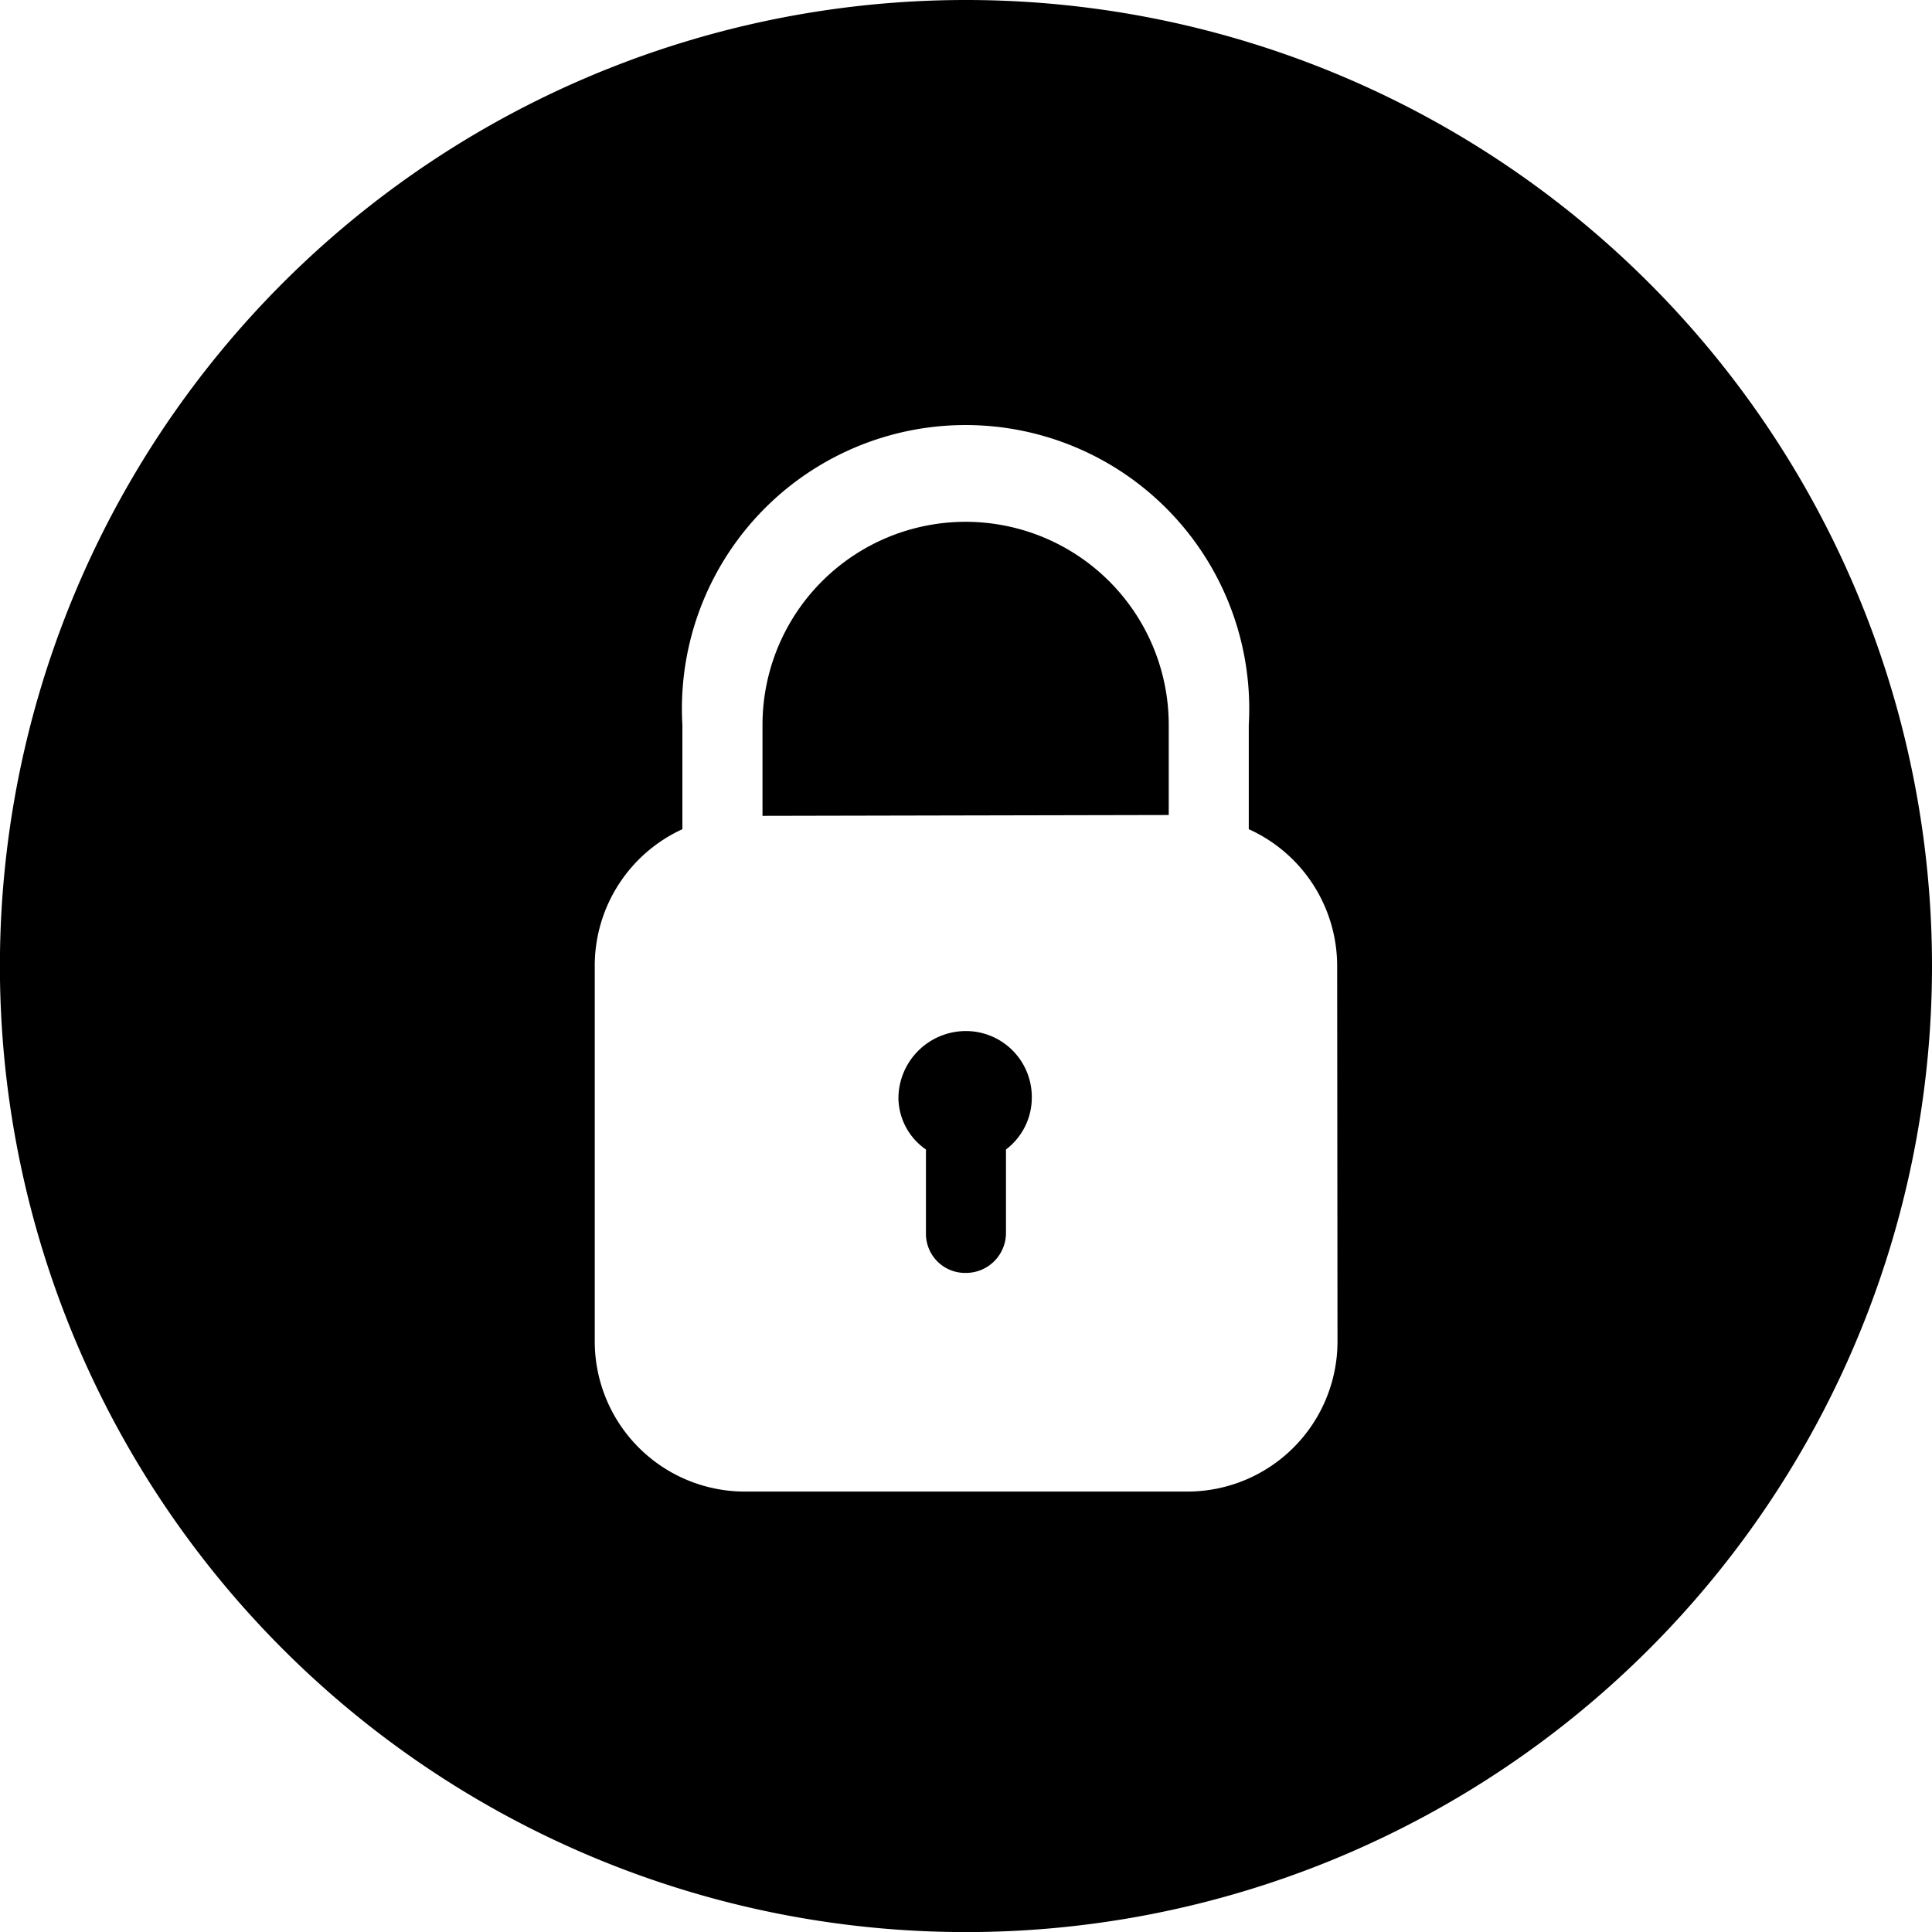 <?xml version="1.0" encoding="UTF-8"?> <svg xmlns="http://www.w3.org/2000/svg" width="22.885" height="22.885" viewBox="0 0 22.885 22.885"><g id="Group_1263" data-name="Group 1263" transform="translate(-1367.007 -1287)"><g id="Group_1247" data-name="Group 1247" transform="translate(1376.039 1293.181)"><g id="Group_1246" data-name="Group 1246"><path id="Path_17" data-name="Path 17" d="M197.392,133.44a2.406,2.406,0,0,0-2.406,2.406v1.077l4.812-.01v-1.067A2.406,2.406,0,0,0,197.392,133.44Z" transform="translate(-194.986 -133.44)"></path></g></g><g id="Group_1249" data-name="Group 1249" transform="translate(1377.649 1299.213)"><g id="Group_1248" data-name="Group 1248"><path id="Path_18" data-name="Path 18" d="M230.56,263.68a.8.8,0,0,0-.8.79.751.751,0,0,0,.326.613v.988c0,.007,0,.013,0,.02a.464.464,0,0,0,.474.454.474.474,0,0,0,.474-.474v-.988a.771.771,0,0,0,.306-.613s0-.007,0-.01A.781.781,0,0,0,230.56,263.68Z" transform="translate(-229.76 -263.68)"></path></g></g><g id="Group_1251" data-name="Group 1251" transform="translate(1367.007 1287)"><g id="Group_1250" data-name="Group 1250"><path id="Path_19" data-name="Path 19" d="M11.443,0A11.443,11.443,0,1,0,22.885,11.443,11.443,11.443,0,0,0,11.443,0Zm4.4,15.889a1.779,1.779,0,0,1-1.779,1.779H8.824a1.779,1.779,0,0,1-1.779-1.779V11.443A1.779,1.779,0,0,1,8.083,9.822V8.587a3.36,3.36,0,1,1,6.709,0V9.822a1.779,1.779,0,0,1,1.047,1.621Z"></path></g></g></g></svg> 